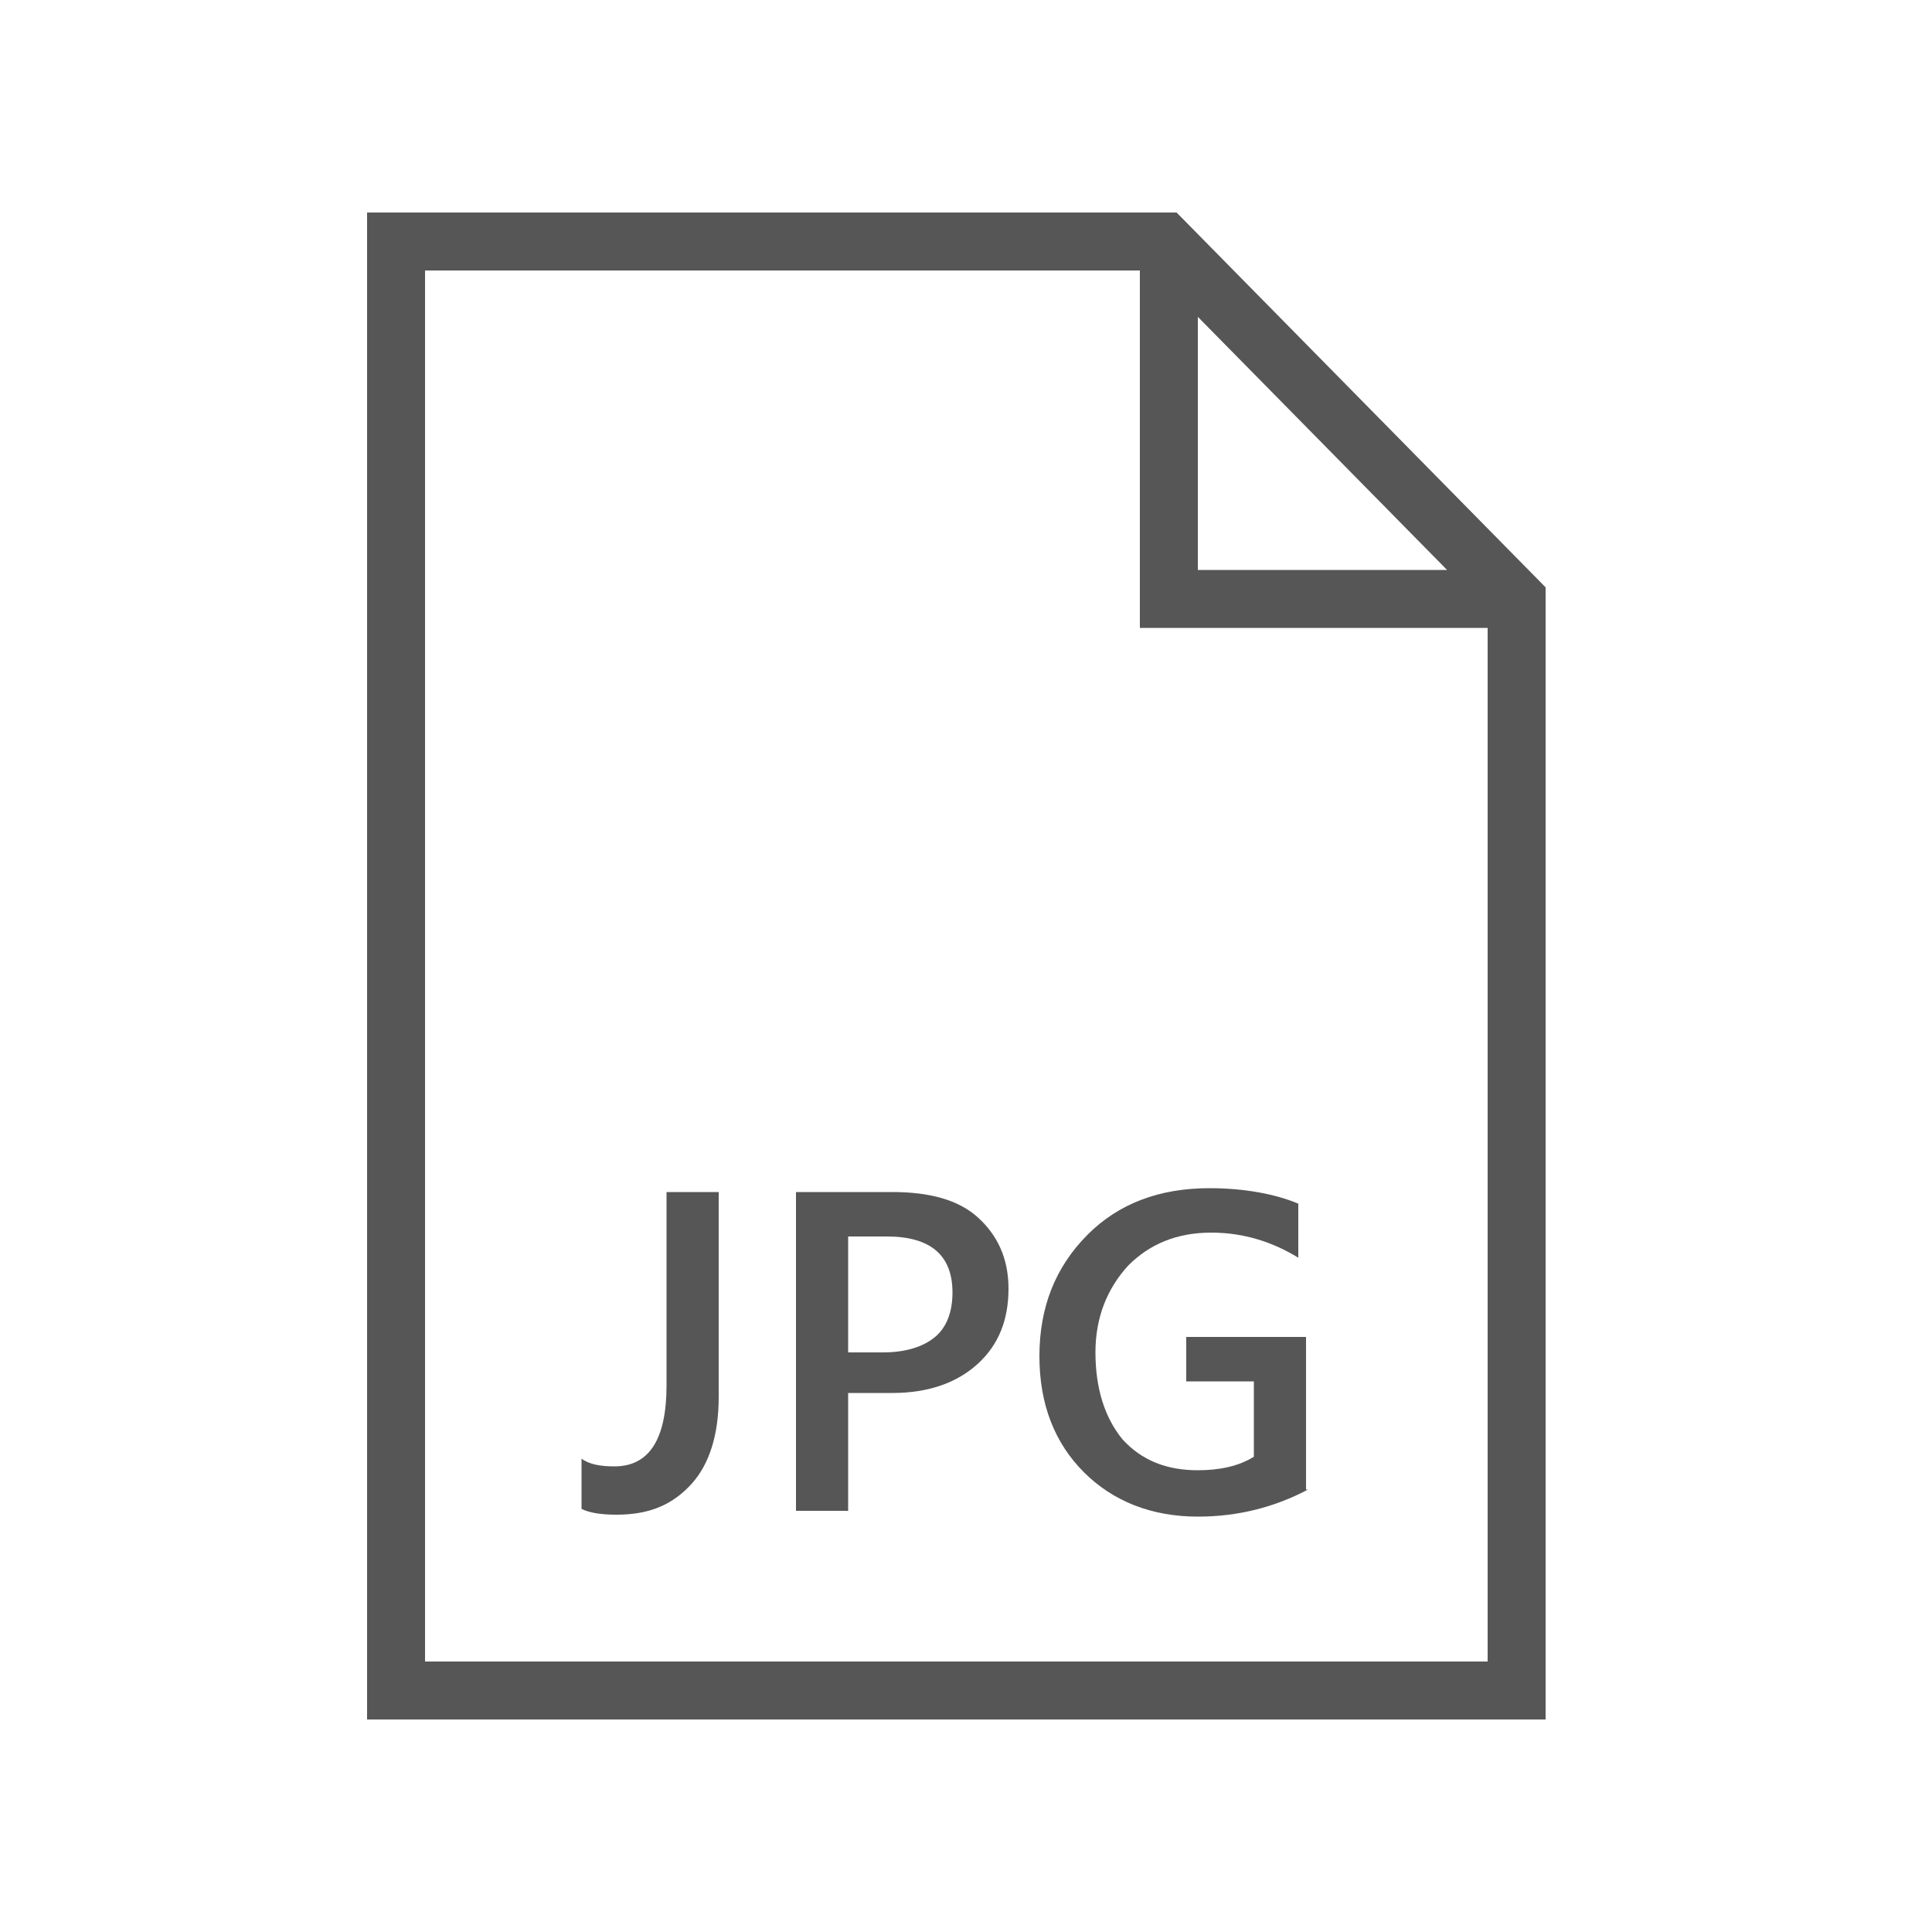 <?xml version="1.0" encoding="UTF-8"?> <!-- Generator: Adobe Illustrator 26.1.0, SVG Export Plug-In . SVG Version: 6.00 Build 0) --> <svg xmlns="http://www.w3.org/2000/svg" xmlns:xlink="http://www.w3.org/1999/xlink" id="Слой_1" x="0px" y="0px" viewBox="0 0 100 100" style="enable-background:new 0 0 100 100;" xml:space="preserve"> <style type="text/css"> .st0{fill:#575656;} .st1{fill-rule:evenodd;clip-rule:evenodd;fill:#575656;} </style> <g> <path class="st0" d="M37.2,72.3c0,2-0.5,3.5-1.4,4.5c-1,1.1-2.2,1.6-3.9,1.6c-0.8,0-1.4-0.1-1.8-0.3v-2.6c0.4,0.3,1,0.4,1.7,0.4 c1.8,0,2.7-1.4,2.7-4.2V61.7h2.7V72.3z"></path> <path class="st0" d="M43.9,72.2v6h-2.7V61.7h5c1.9,0,3.4,0.4,4.4,1.3c1,0.9,1.6,2.1,1.6,3.7s-0.5,2.9-1.6,3.9 c-1.1,1-2.6,1.5-4.4,1.5H43.9z M43.9,64v6h1.8c1.2,0,2.1-0.3,2.7-0.8c0.6-0.5,0.9-1.3,0.9-2.3c0-1.9-1.1-2.9-3.4-2.9H43.9z"></path> <path class="st0" d="M67.7,77.1C66,78,64.1,78.5,62,78.5c-2.4,0-4.4-0.8-5.9-2.3c-1.5-1.5-2.3-3.5-2.3-6c0-2.5,0.8-4.6,2.5-6.3 c1.6-1.6,3.7-2.4,6.3-2.4c1.8,0,3.4,0.3,4.6,0.8v2.8c-1.3-0.8-2.8-1.3-4.5-1.3c-1.8,0-3.2,0.6-4.3,1.7c-1.1,1.2-1.7,2.7-1.7,4.5 c0,1.9,0.5,3.4,1.4,4.5c1,1.1,2.3,1.6,3.9,1.6c1.1,0,2.1-0.2,2.9-0.7v-3.9h-3.5v-2.3h6.2V77.1z"></path> </g> <path class="st1" d="M80,30.4L60.9,11H19v78h61V30.4z M62,16.4l12.9,13.1H62V16.4z M22,86V14h37v18.5h18V86H22z"></path> </svg> 